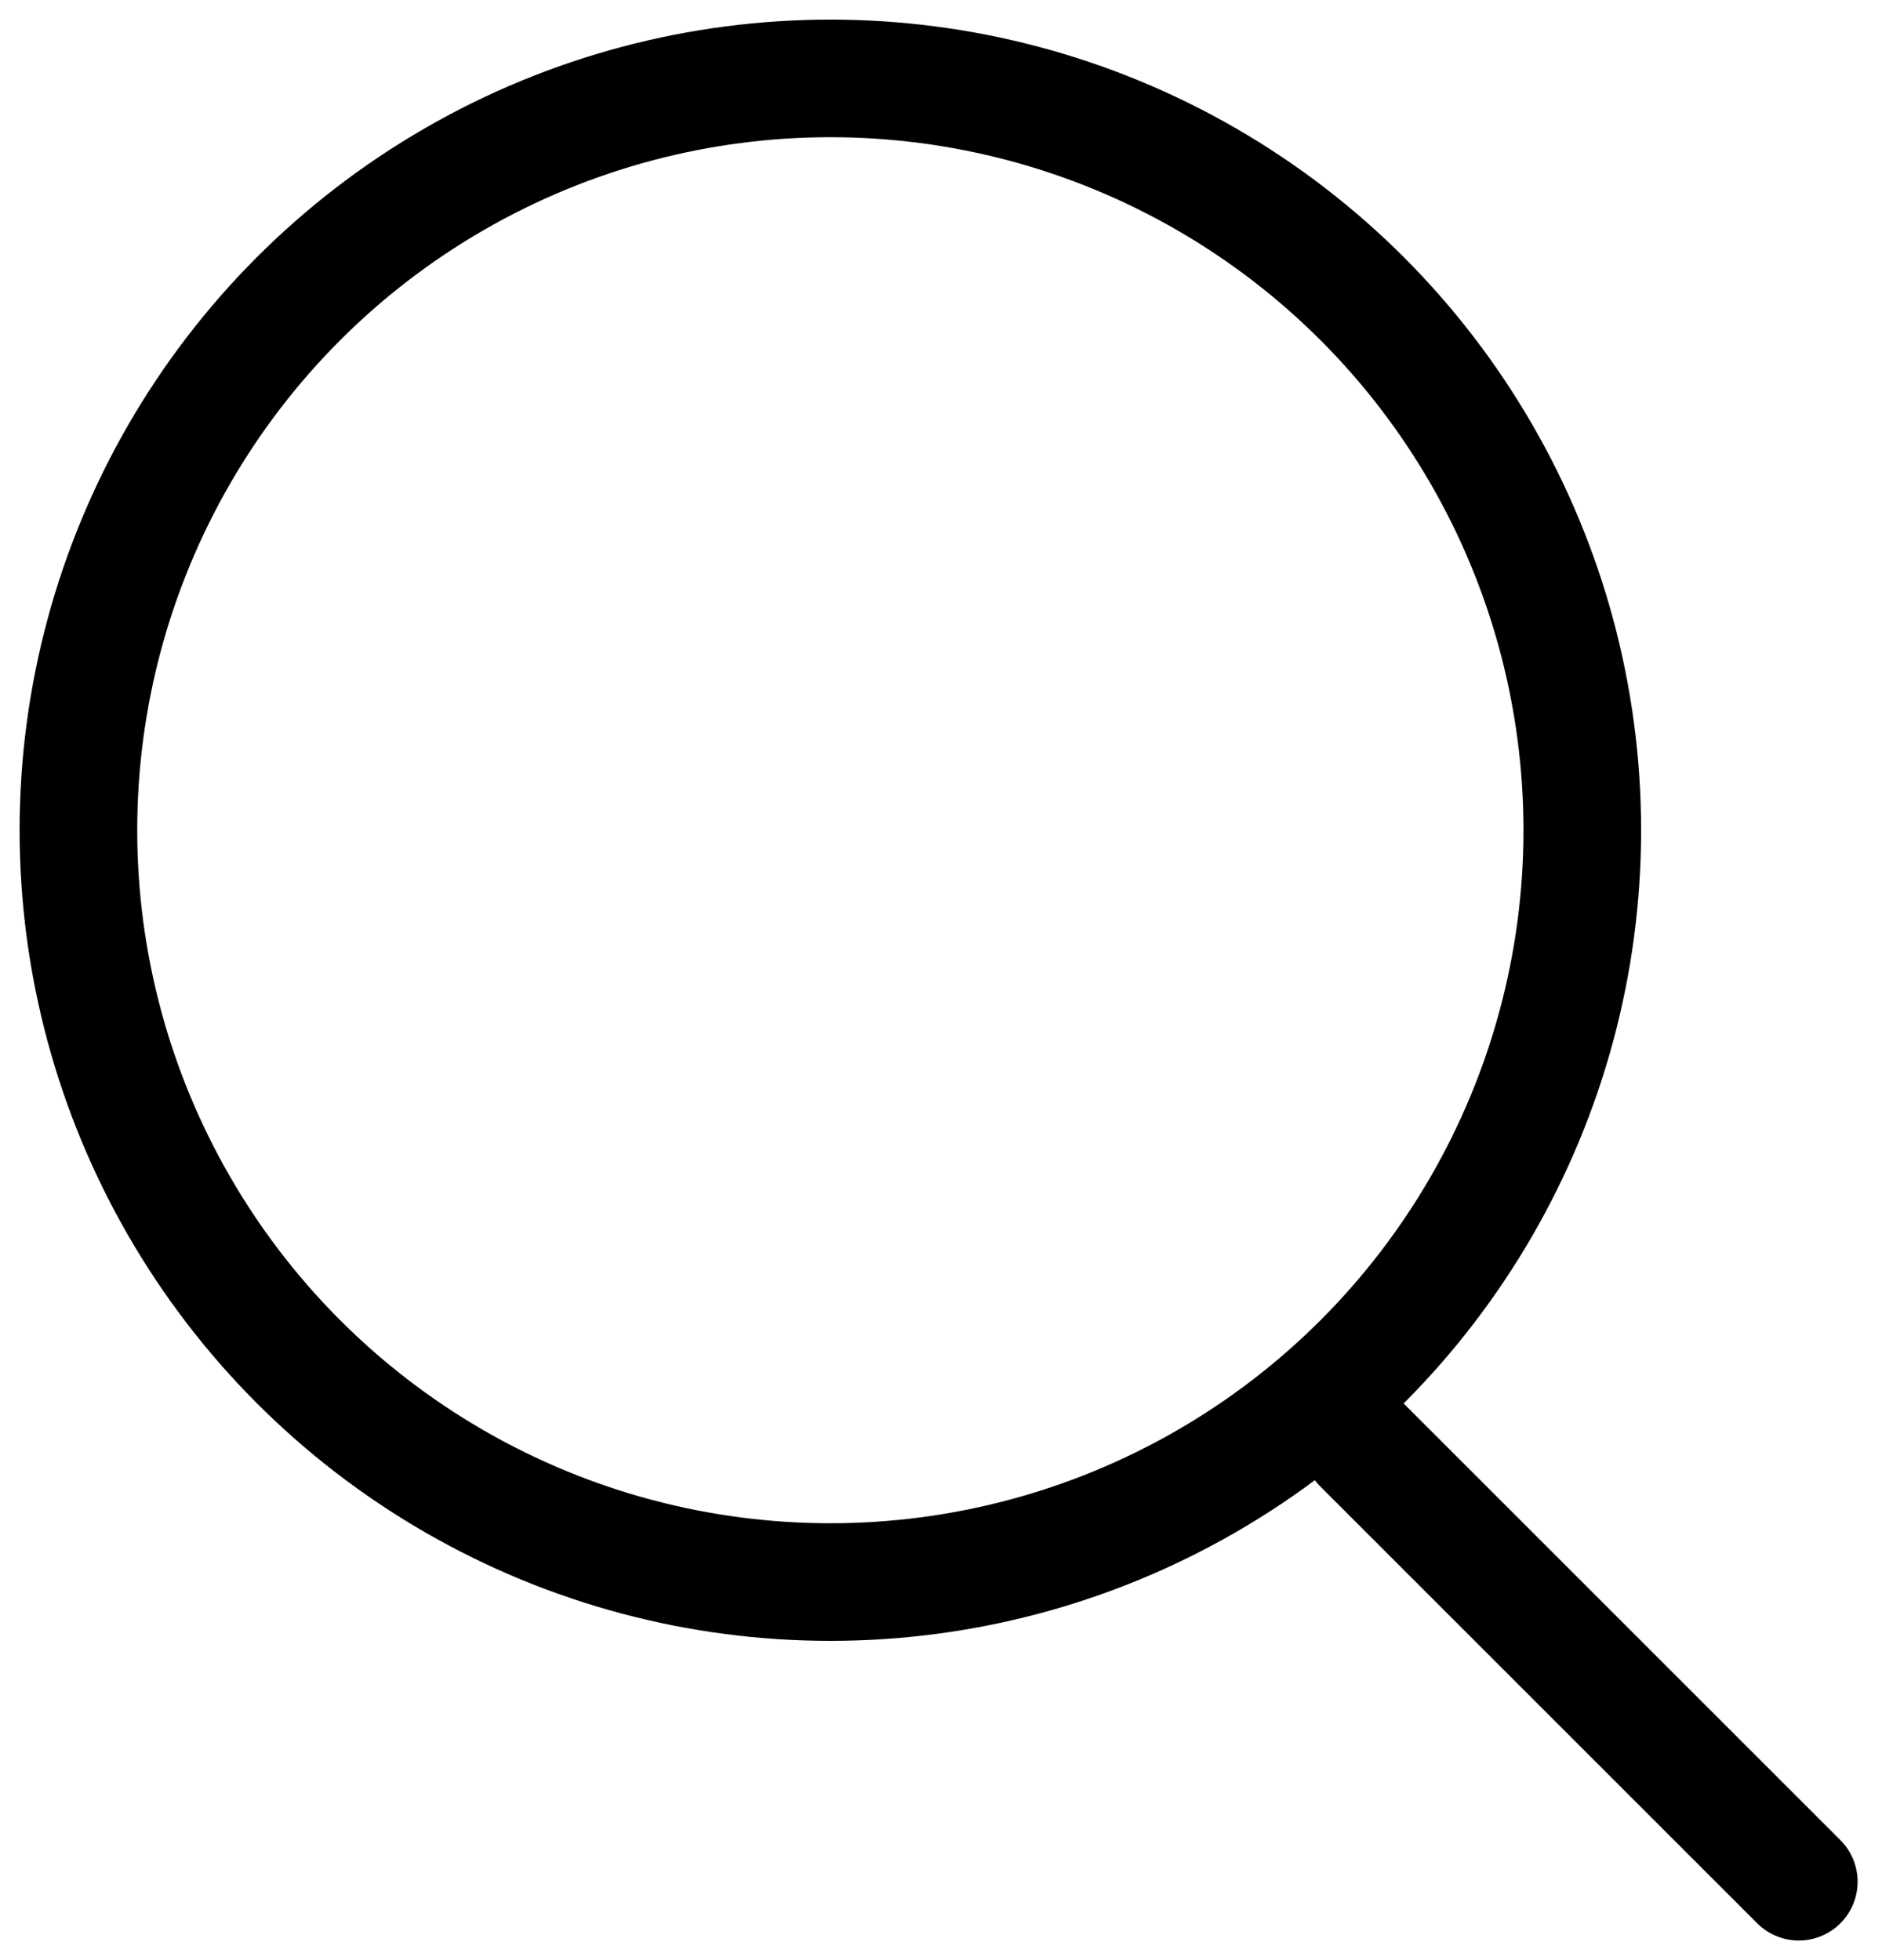 <svg width="24" height="25" viewBox="0 0 24 25" fill="none" xmlns="http://www.w3.org/2000/svg">
<circle cx="10.589" cy="10.589" r="9.589" stroke="black" stroke-width="1.5" stroke-linecap="round" stroke-linejoin="round"/>
<line x1="22.939" y1="24" x2="17.365" y2="18.426" stroke="black" stroke-width="1.5" stroke-linecap="round" stroke-linejoin="round"/>
</svg>

